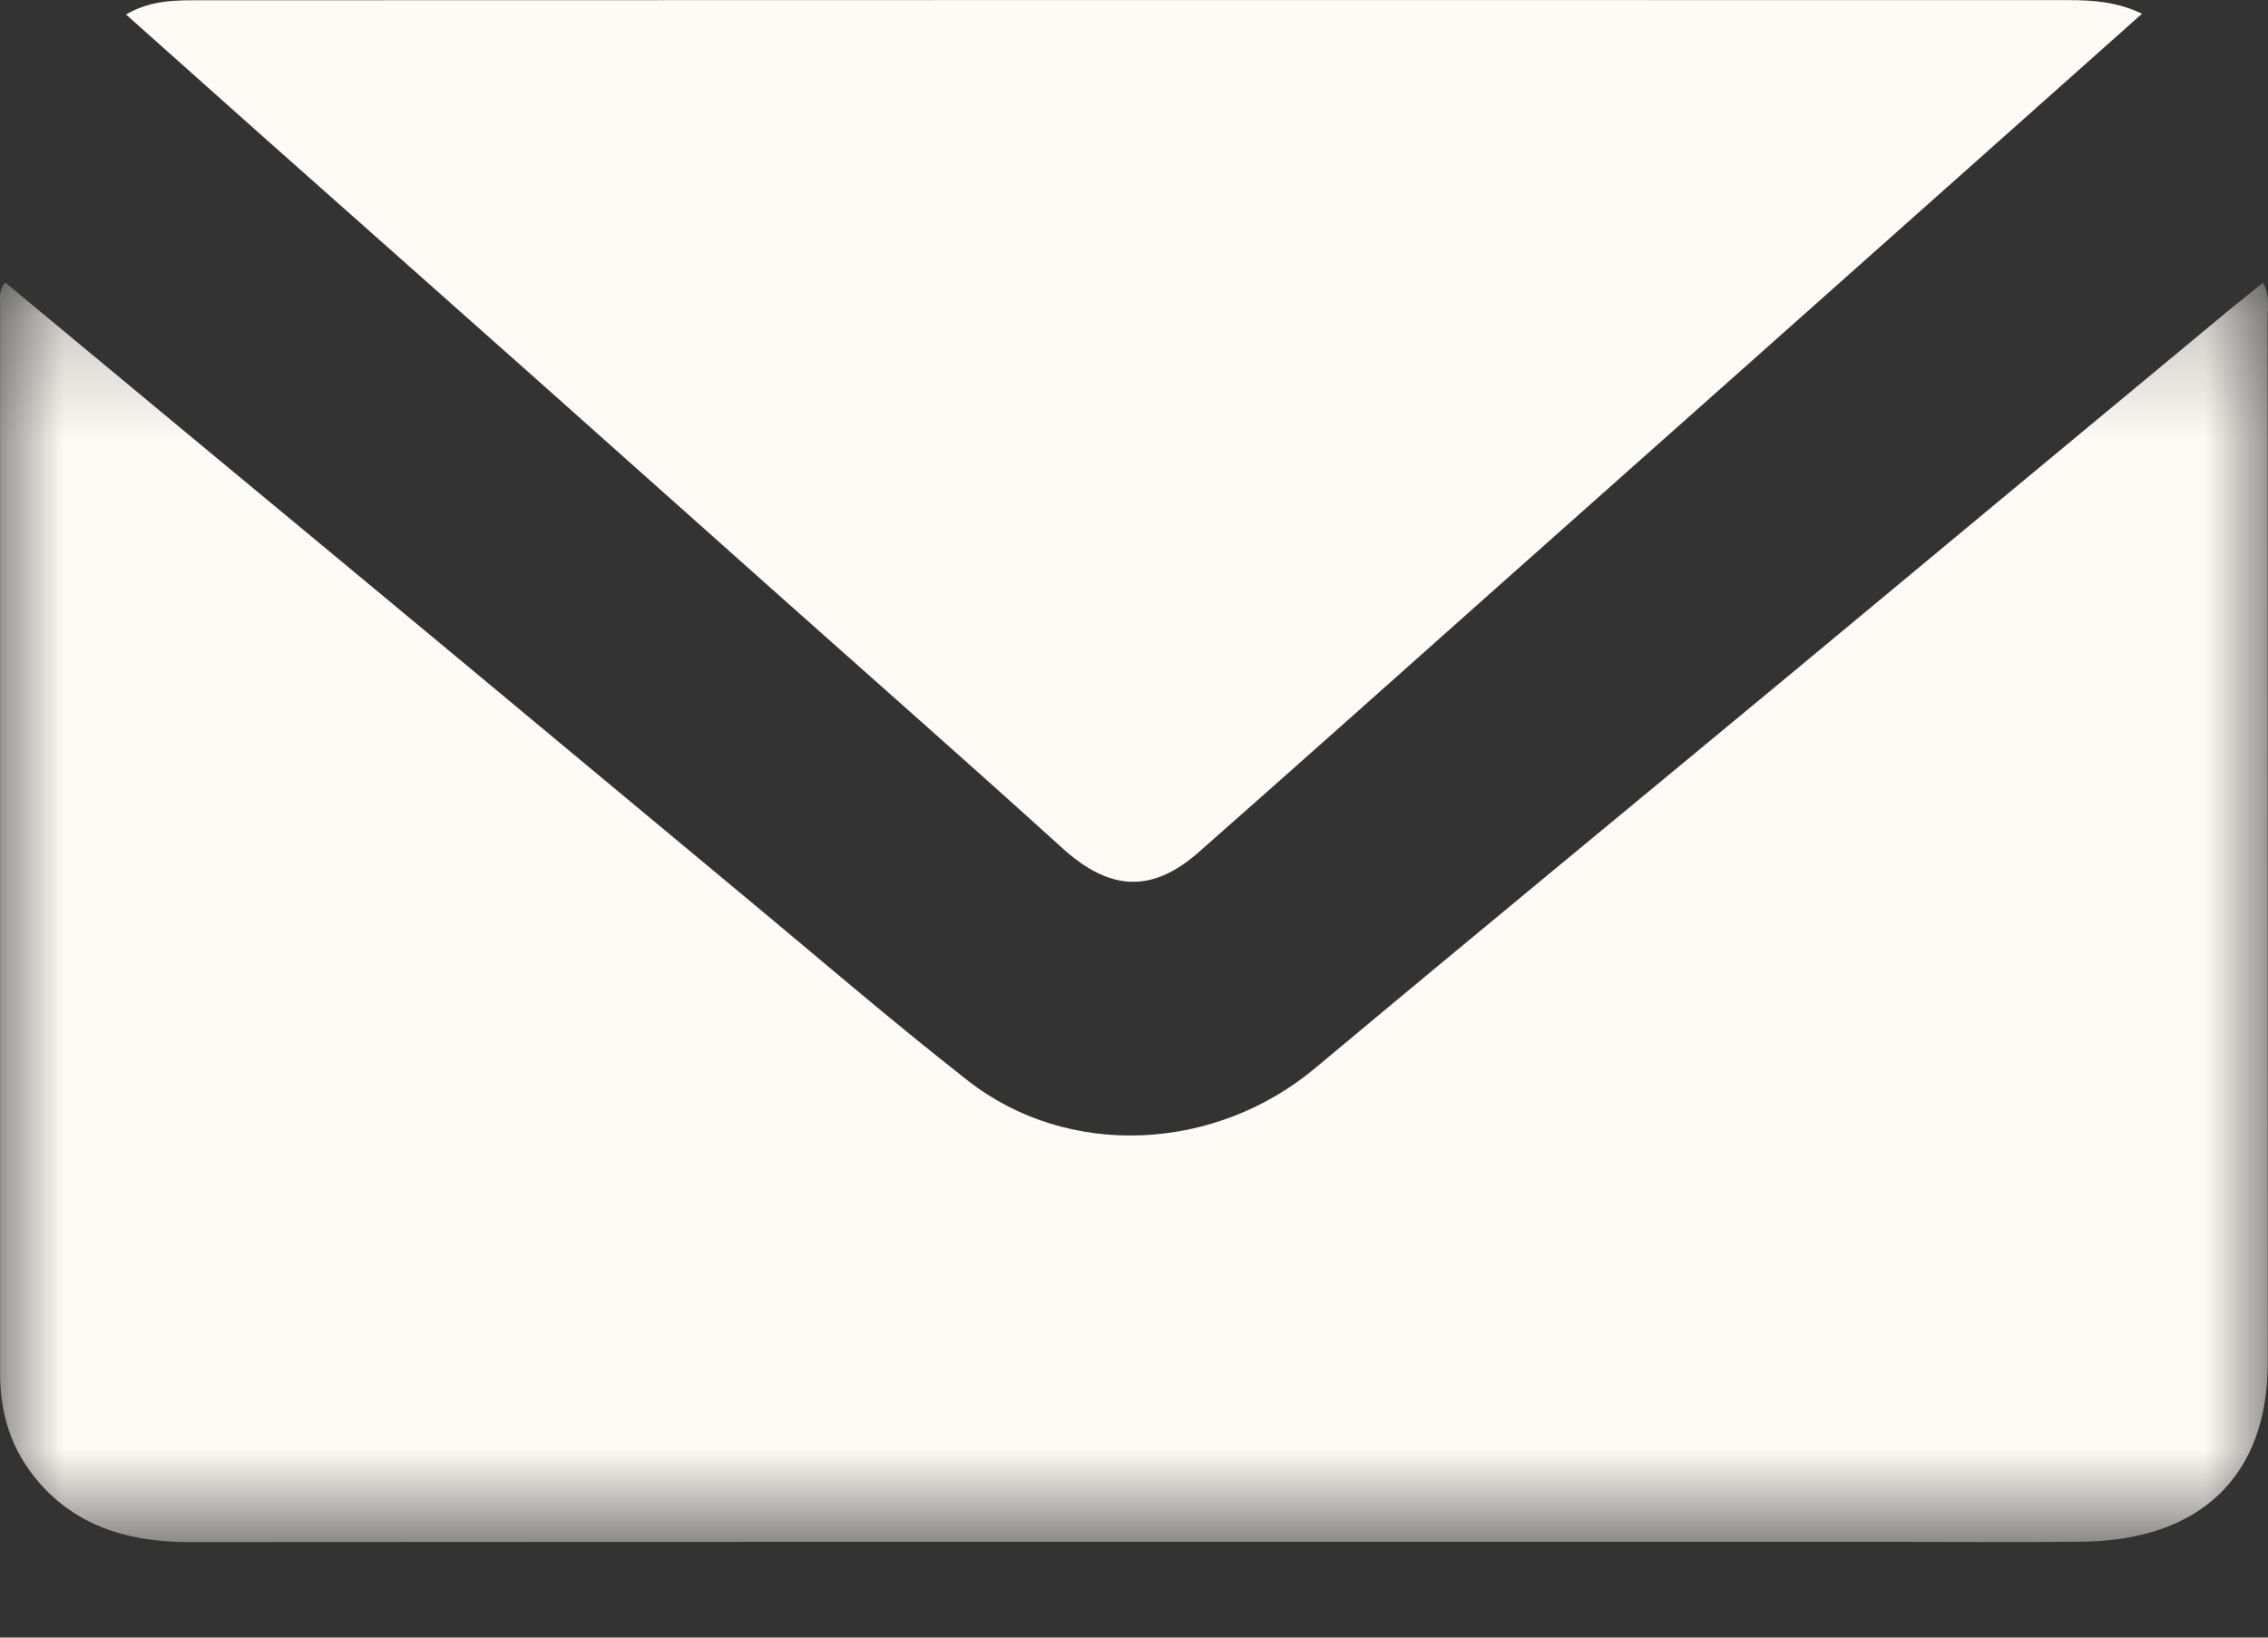 <svg width="18" height="13" viewBox="0 0 18 13" fill="none" xmlns="http://www.w3.org/2000/svg">
<rect x="0" y="0" width="18" height="13" fill="#333333" stroke="none"/>
<mask id="mask0" mask-type="alpha" maskUnits="userSpaceOnUse" x="0" y="2" width="18" height="11">
<path fill-rule="evenodd" clip-rule="evenodd" d="M0 2.242H18V12.242H0V2.242Z" fill="white"/>
</mask>
<g mask="url(#mask0)">
<path fill-rule="evenodd" clip-rule="evenodd" d="M0.041 2.242C0.582 2.691 1.112 3.132 1.643 3.572C2.303 4.119 2.963 4.666 3.622 5.214C4.367 5.833 5.111 6.453 5.855 7.072C6.463 7.576 7.06 8.092 7.682 8.579C8.481 9.204 9.645 9.143 10.438 8.479C11.687 7.435 12.945 6.401 14.199 5.361C15.329 4.423 16.457 3.484 17.588 2.547C17.709 2.445 17.834 2.347 17.96 2.244C18.015 2.339 17.997 2.431 17.997 2.519C17.998 5.285 17.998 8.052 17.998 10.818C17.998 11.718 17.463 12.232 16.512 12.239C16.02 12.244 15.527 12.24 15.035 12.24C10.527 12.24 6.019 12.239 1.51 12.242C1.07 12.242 0.675 12.144 0.365 11.829C0.112 11.57 0.001 11.261 0.001 10.912C0.001 8.079 0.001 5.247 0.001 2.414C0.001 2.362 -0.011 2.305 0.041 2.242Z" fill="#FDFBF5"/>
</g>
<path fill-rule="evenodd" clip-rule="evenodd" d="M1 0.115C1.208 -0.006 1.411 0.003 1.605 0.002C6.544 -0 11.483 -0 16.423 0.001C16.613 0.001 16.805 0.015 17 0.109C16.631 0.438 16.273 0.757 15.914 1.076C14.59 2.255 13.264 3.433 11.939 4.611C11.132 5.329 10.326 6.049 9.516 6.763C9.139 7.096 8.805 7.072 8.429 6.731C7.713 6.081 6.986 5.442 6.263 4.798C5.601 4.208 4.94 3.618 4.278 3.029C3.555 2.386 2.831 1.745 2.107 1.102C1.744 0.779 1.382 0.455 1 0.115Z" fill="#FDFBF5"/>
</svg>
